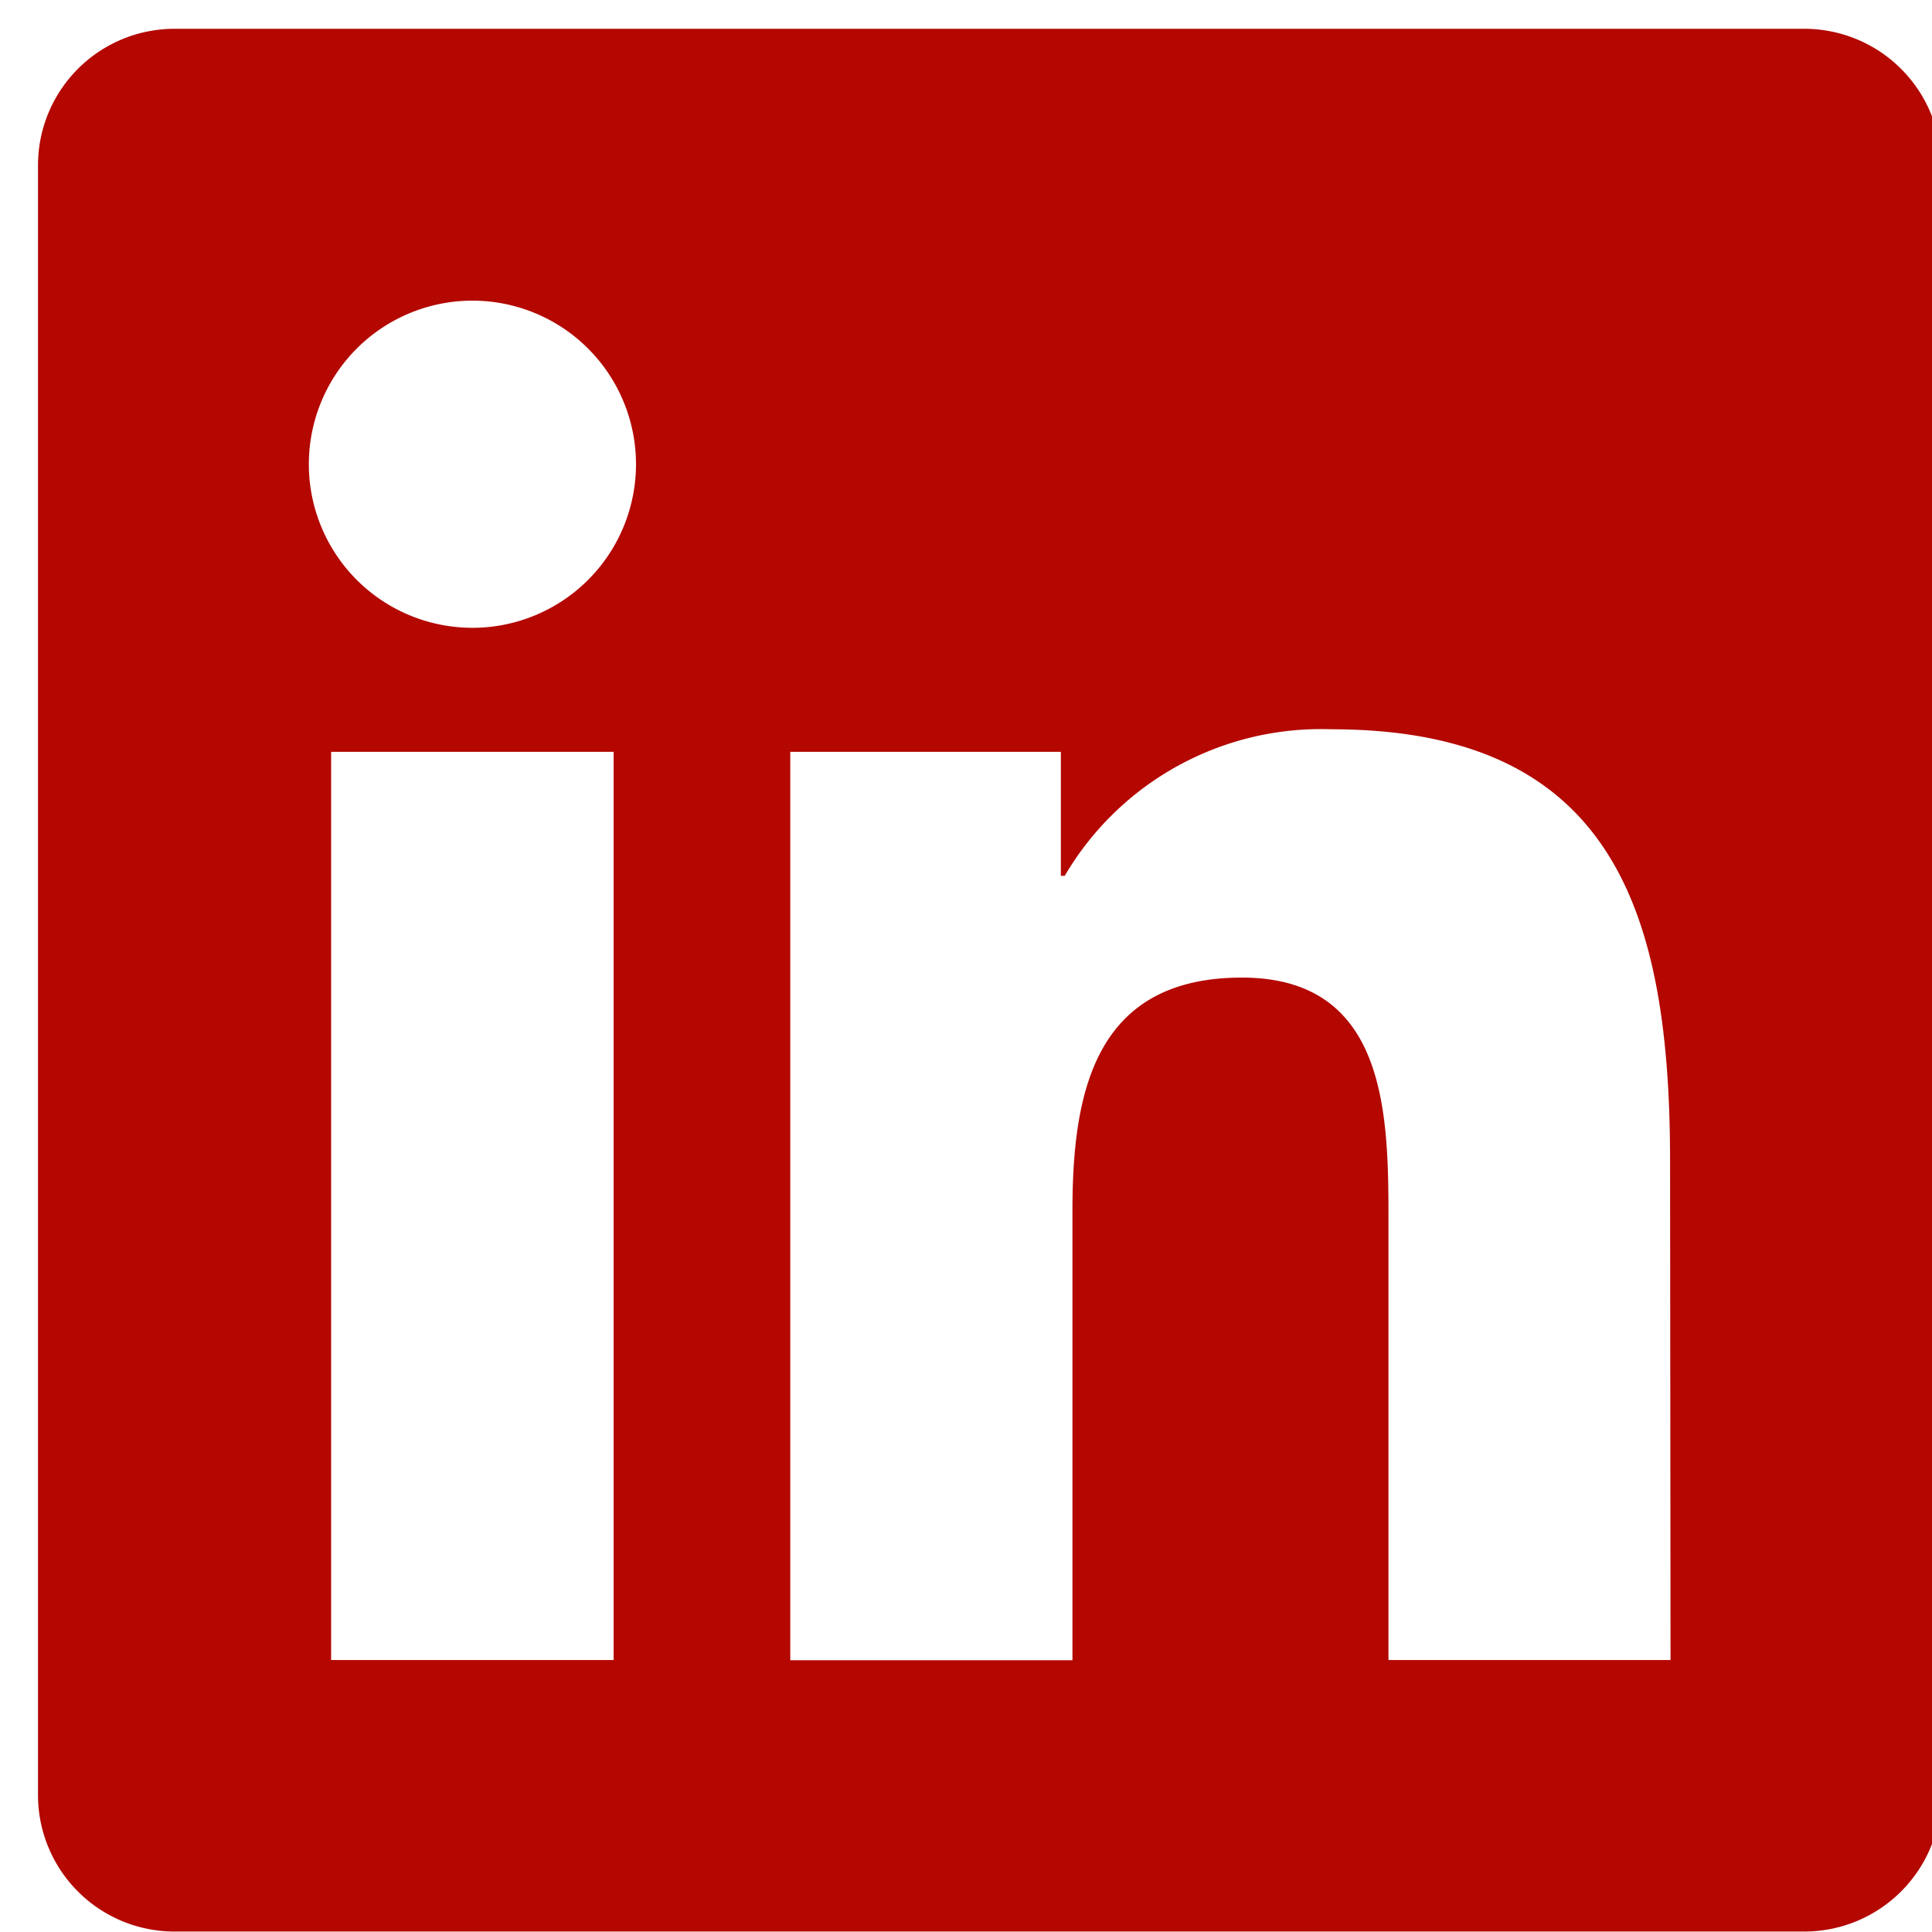 <?xml version="1.0" encoding="utf-8"?>
<svg xmlns="http://www.w3.org/2000/svg" xmlns:xlink="http://www.w3.org/1999/xlink" width="21" height="21" viewBox="0 0 21 21">
  <defs>
    <clipPath id="clip-path">
      <rect id="Rectangle_63" data-name="Rectangle 63" width="21" height="21" transform="translate(-0.118 -0.018)" fill="#b30700"/>
    </clipPath>
  </defs>
  <g id="Groupe_27" data-name="Groupe 27" transform="translate(0.118 0.018)">
    <g id="Groupe_29" data-name="Groupe 29" transform="translate(0)" clip-path="url(#clip-path)">
      <path id="Tracé_38" data-name="Tracé 38" d="M19.209,0H1.473A1.484,1.484,0,0,0,0,1.491v17.7a1.484,1.484,0,0,0,1.473,1.491H19.209a1.488,1.488,0,0,0,1.478-1.491V1.491A1.488,1.488,0,0,0,19.209,0M6.252,17.731H3.186V7.859H6.257v9.872ZM4.719,6.511A1.778,1.778,0,1,1,6.5,4.733,1.778,1.778,0,0,1,4.719,6.511m13.026,11.22H14.679v-4.8c0-1.145-.023-2.618-1.593-2.618-1.6,0-1.842,1.247-1.842,2.535v4.885H8.177V7.859h2.941V9.207h.042a3.229,3.229,0,0,1,2.9-1.593c3.1,0,3.68,2.046,3.68,4.705Z" transform="translate(0.295 0.295)" fill="#b30700"/>
    </g>
  </g>
</svg>
